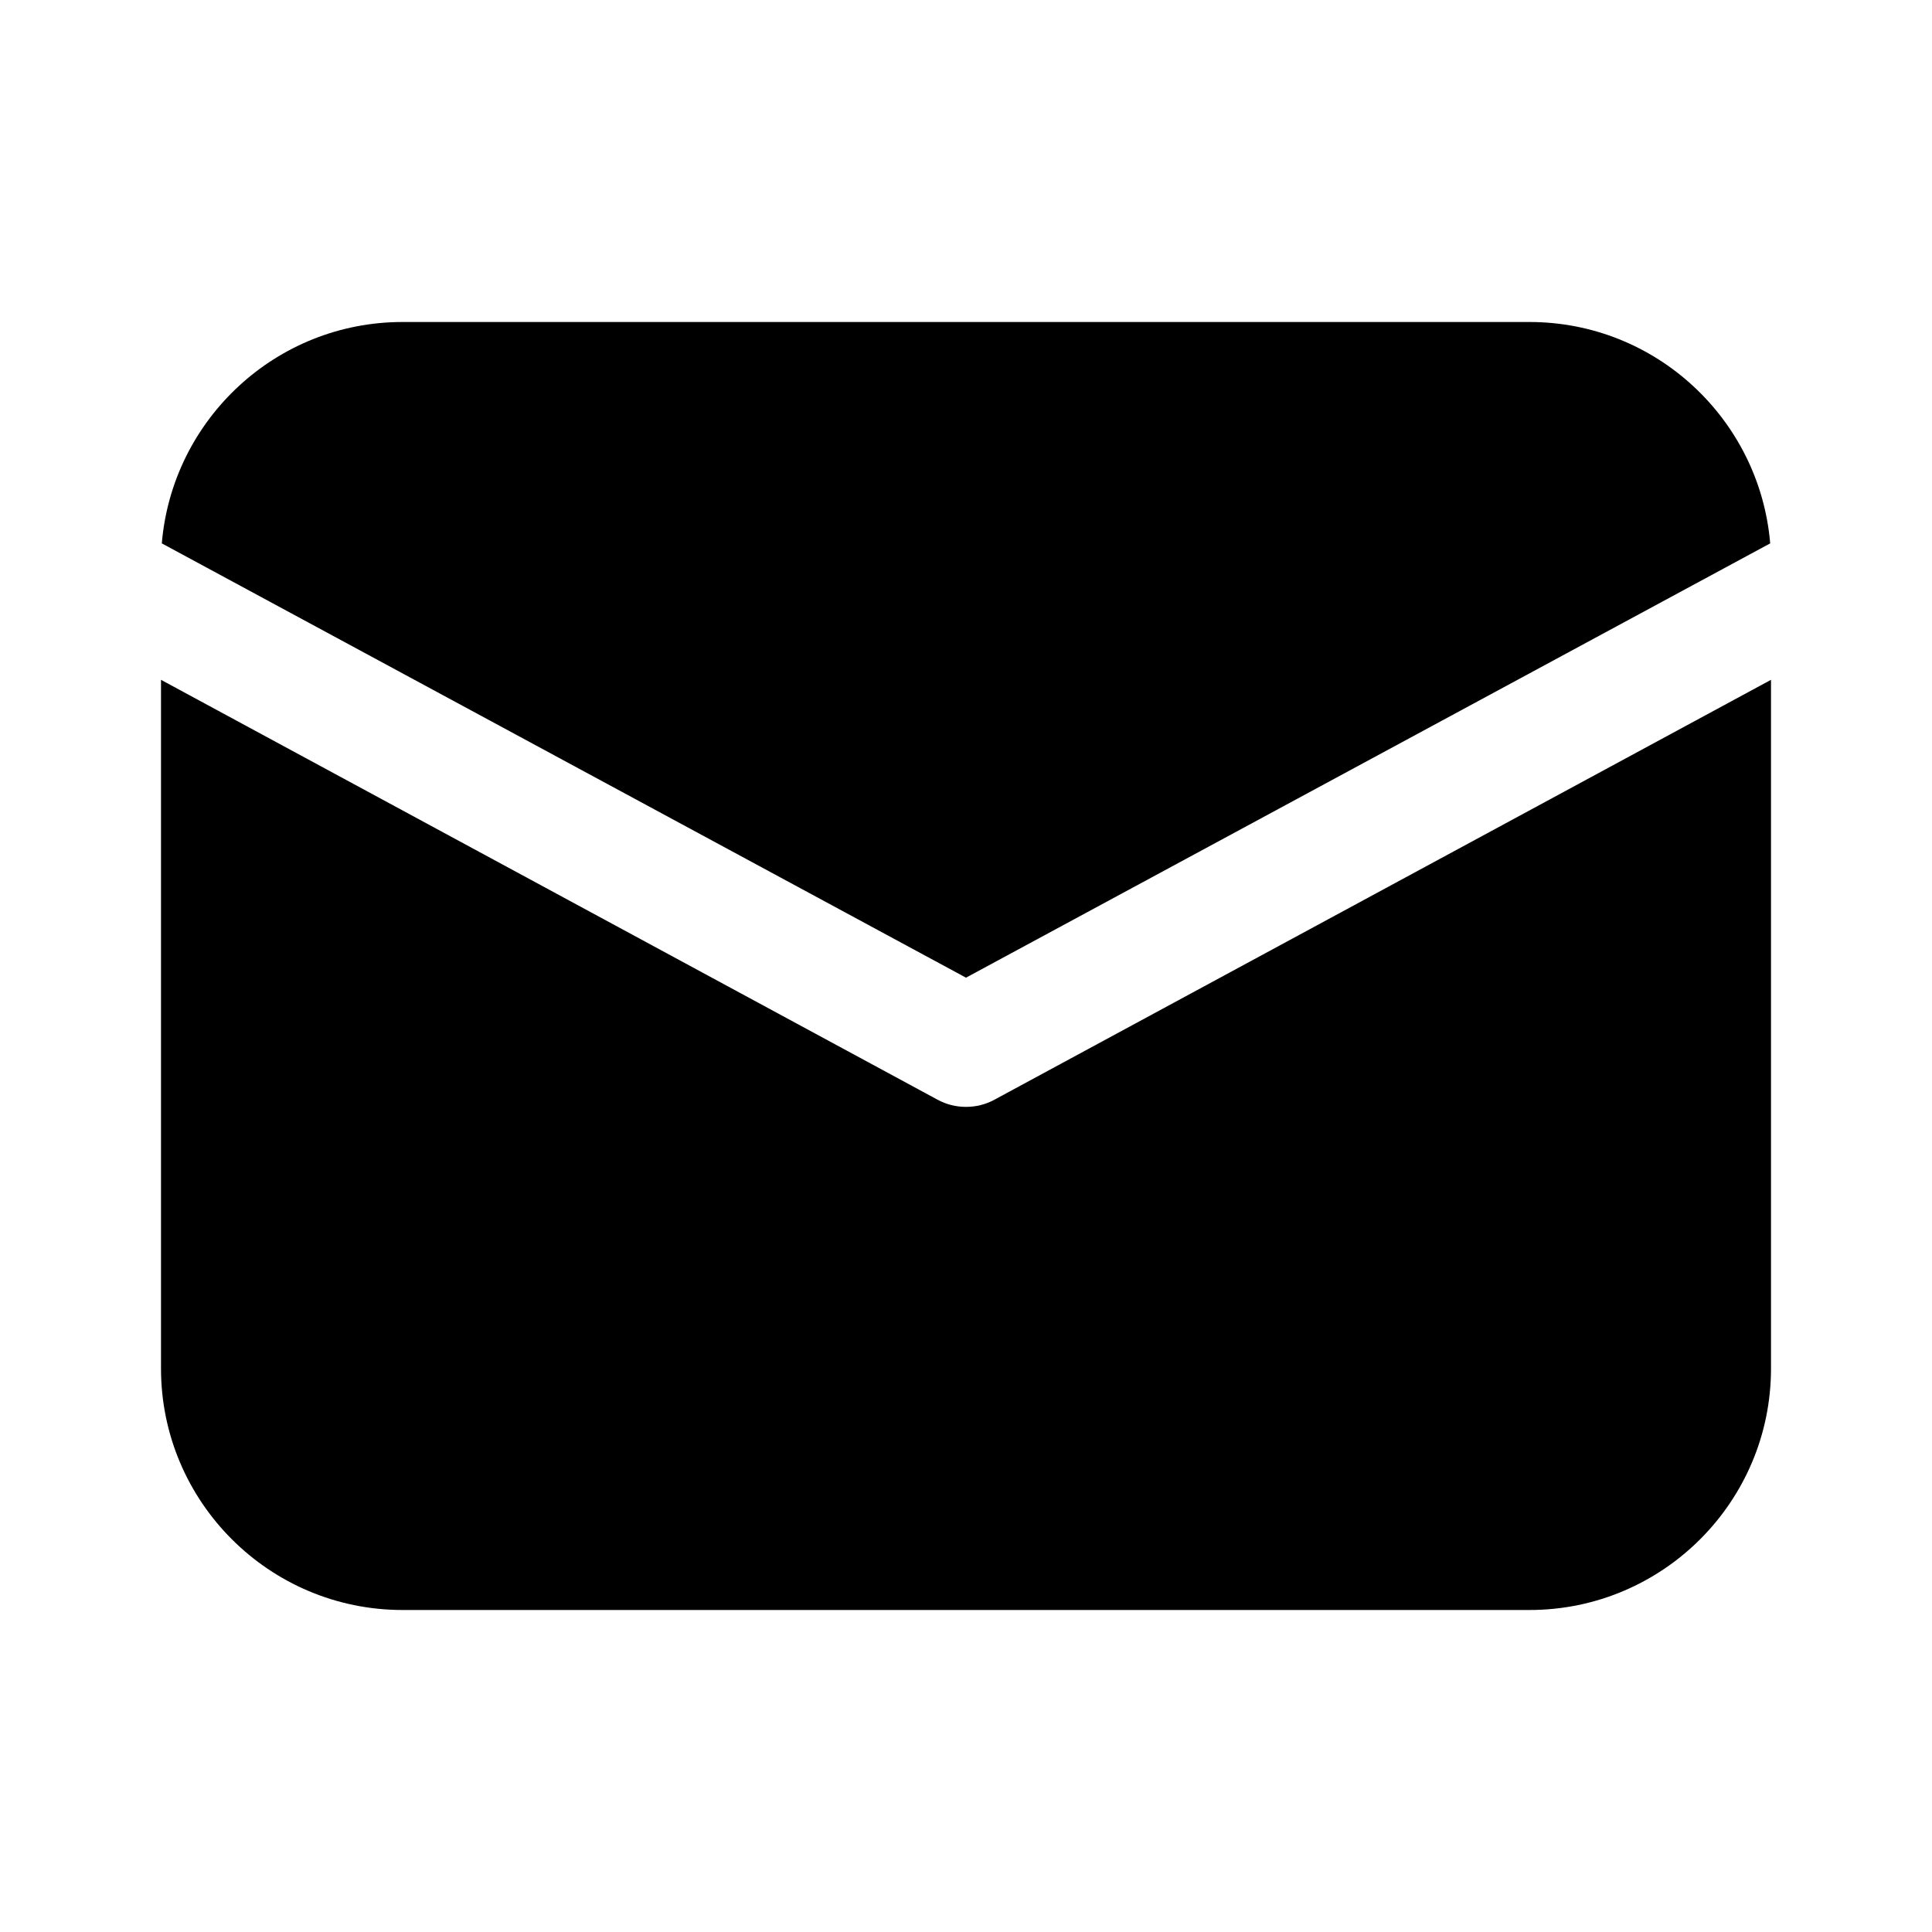 <?xml version="1.0" encoding="UTF-8"?>
<svg width="24px" height="24px" viewBox="0 0 24 24" version="1.1" xmlns="http://www.w3.org/2000/svg" xmlns:xlink="http://www.w3.org/1999/xlink">
    <title>F8E8EB3B-7D2D-4644-B54F-A30F5B1510EB@3x</title>
    <defs>
        <filter id="filter-1">
            <feColorMatrix in="SourceGraphic" type="matrix" values="0 0 0 0 0 0 0 0 0 0.553 0 0 0 0 0.816 0 0 0 1 0"></feColorMatrix>
        </filter>
    </defs>
    <g id="Templates" stroke="none" stroke-width="1" fill="none" fill-rule="evenodd">
        <g id="Images-2/2" transform="translate(-892, -3859)">
            <g id="ic-contact-mail" transform="translate(892, 3859)" filter="url(#filter-1)">
                <g transform="translate(2, 4)">
                    <path d="M3,0 C1.43,0 0.14,1.21 0.01,2.75 L10,8.145 L19.99,2.75 C19.86,1.21 18.57,0 17,0 L3,0 Z M0,4.445 L0,13 C0,14.655 1.345,16 3,16 L17,16 C18.655,16 20,14.655 20,13 L20,4.445 L10.355,9.66 C10.245,9.72 10.125,9.75 10,9.75 C9.875,9.75 9.755,9.72 9.645,9.66 L0,4.445 Z" fill="#000000" fill-rule="nonzero"></path>
                </g>
            </g>
        </g>
    </g>
</svg>